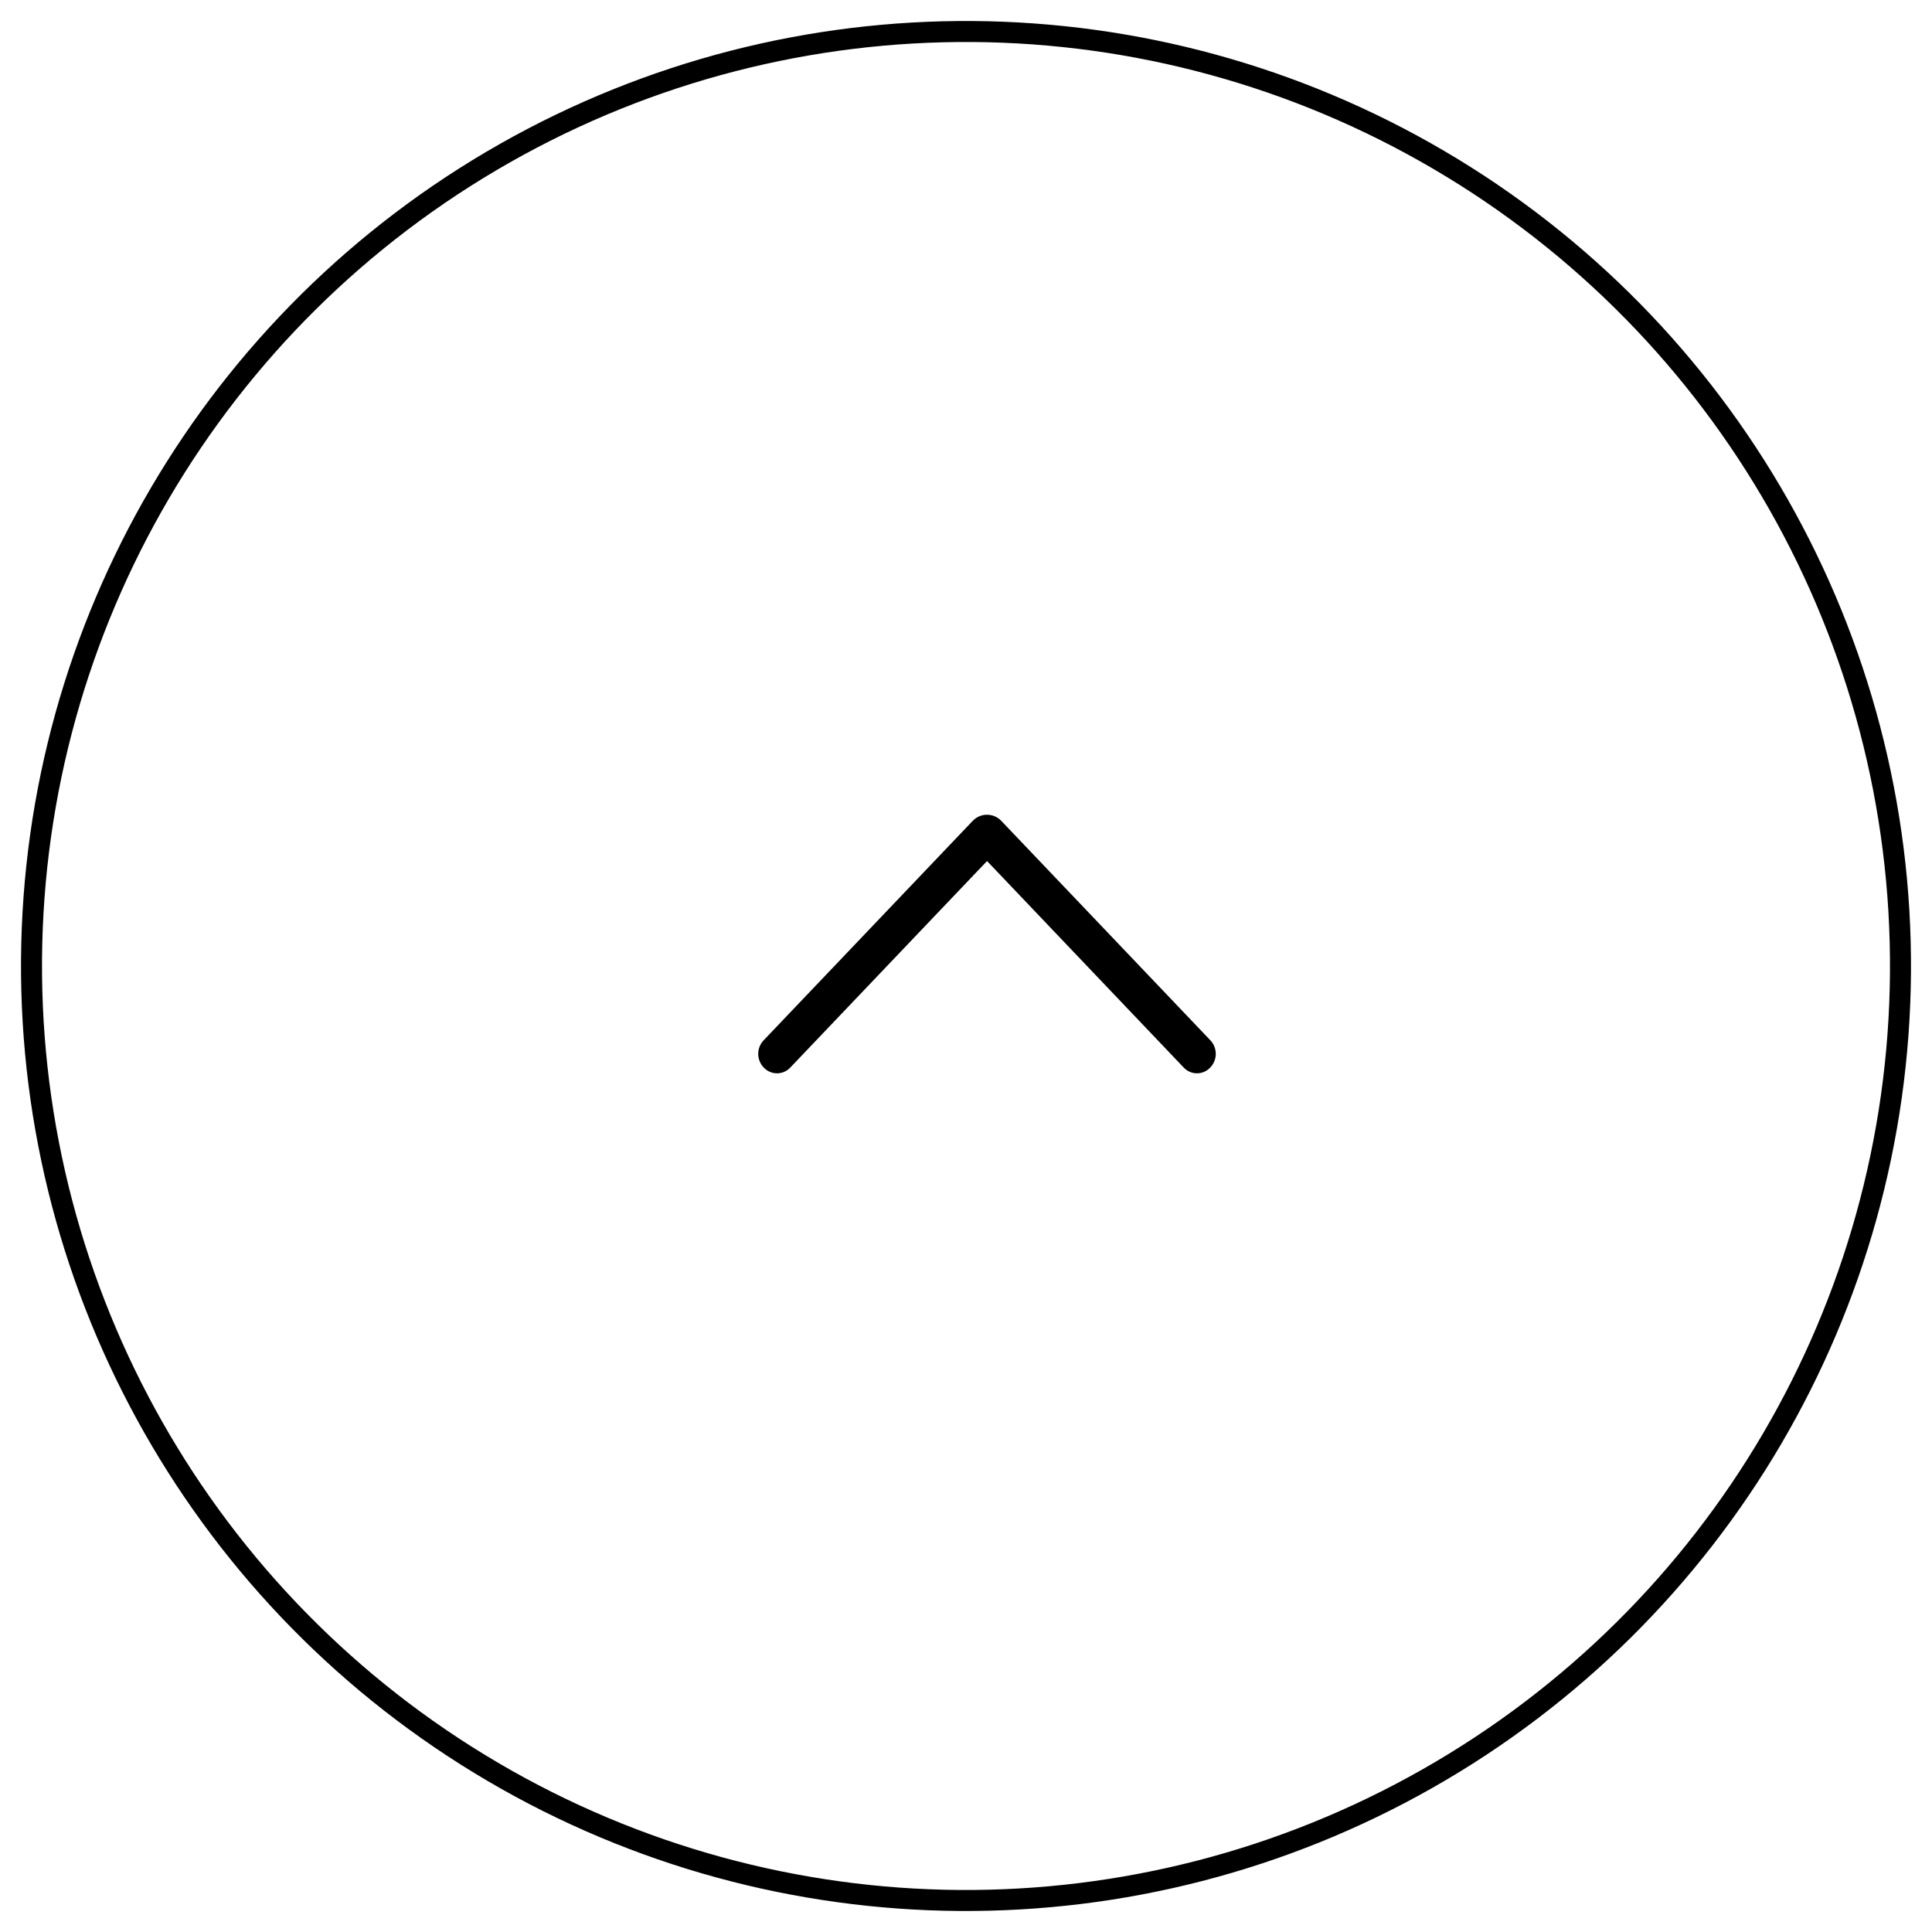 <?xml version="1.0" encoding="UTF-8"?> <svg xmlns="http://www.w3.org/2000/svg" width="92" height="92" viewBox="0 0 92 92" fill="none"> <circle cx="46" cy="46" r="44.5" transform="rotate(0.409 46 46)" stroke="black"></circle> <path d="M46.321 39.087L36.365 49.537C36.199 49.711 36.106 49.943 36.106 50.184C36.106 50.425 36.199 50.656 36.365 50.831L36.376 50.842C36.457 50.927 36.554 50.994 36.661 51.04C36.769 51.087 36.885 51.11 37.001 51.11C37.118 51.11 37.234 51.087 37.342 51.04C37.449 50.994 37.546 50.927 37.627 50.842L47.002 41.002L56.373 50.842C56.454 50.927 56.551 50.994 56.658 51.04C56.766 51.087 56.881 51.11 56.998 51.11C57.115 51.11 57.231 51.087 57.339 51.04C57.446 50.994 57.543 50.927 57.624 50.842L57.635 50.831C57.801 50.656 57.894 50.425 57.894 50.184C57.894 49.943 57.801 49.711 57.635 49.537L47.679 39.087C47.591 38.995 47.486 38.922 47.369 38.872C47.252 38.822 47.127 38.797 47 38.797C46.873 38.797 46.747 38.822 46.631 38.872C46.514 38.922 46.409 38.995 46.321 39.087Z" fill="black"></path> </svg> 